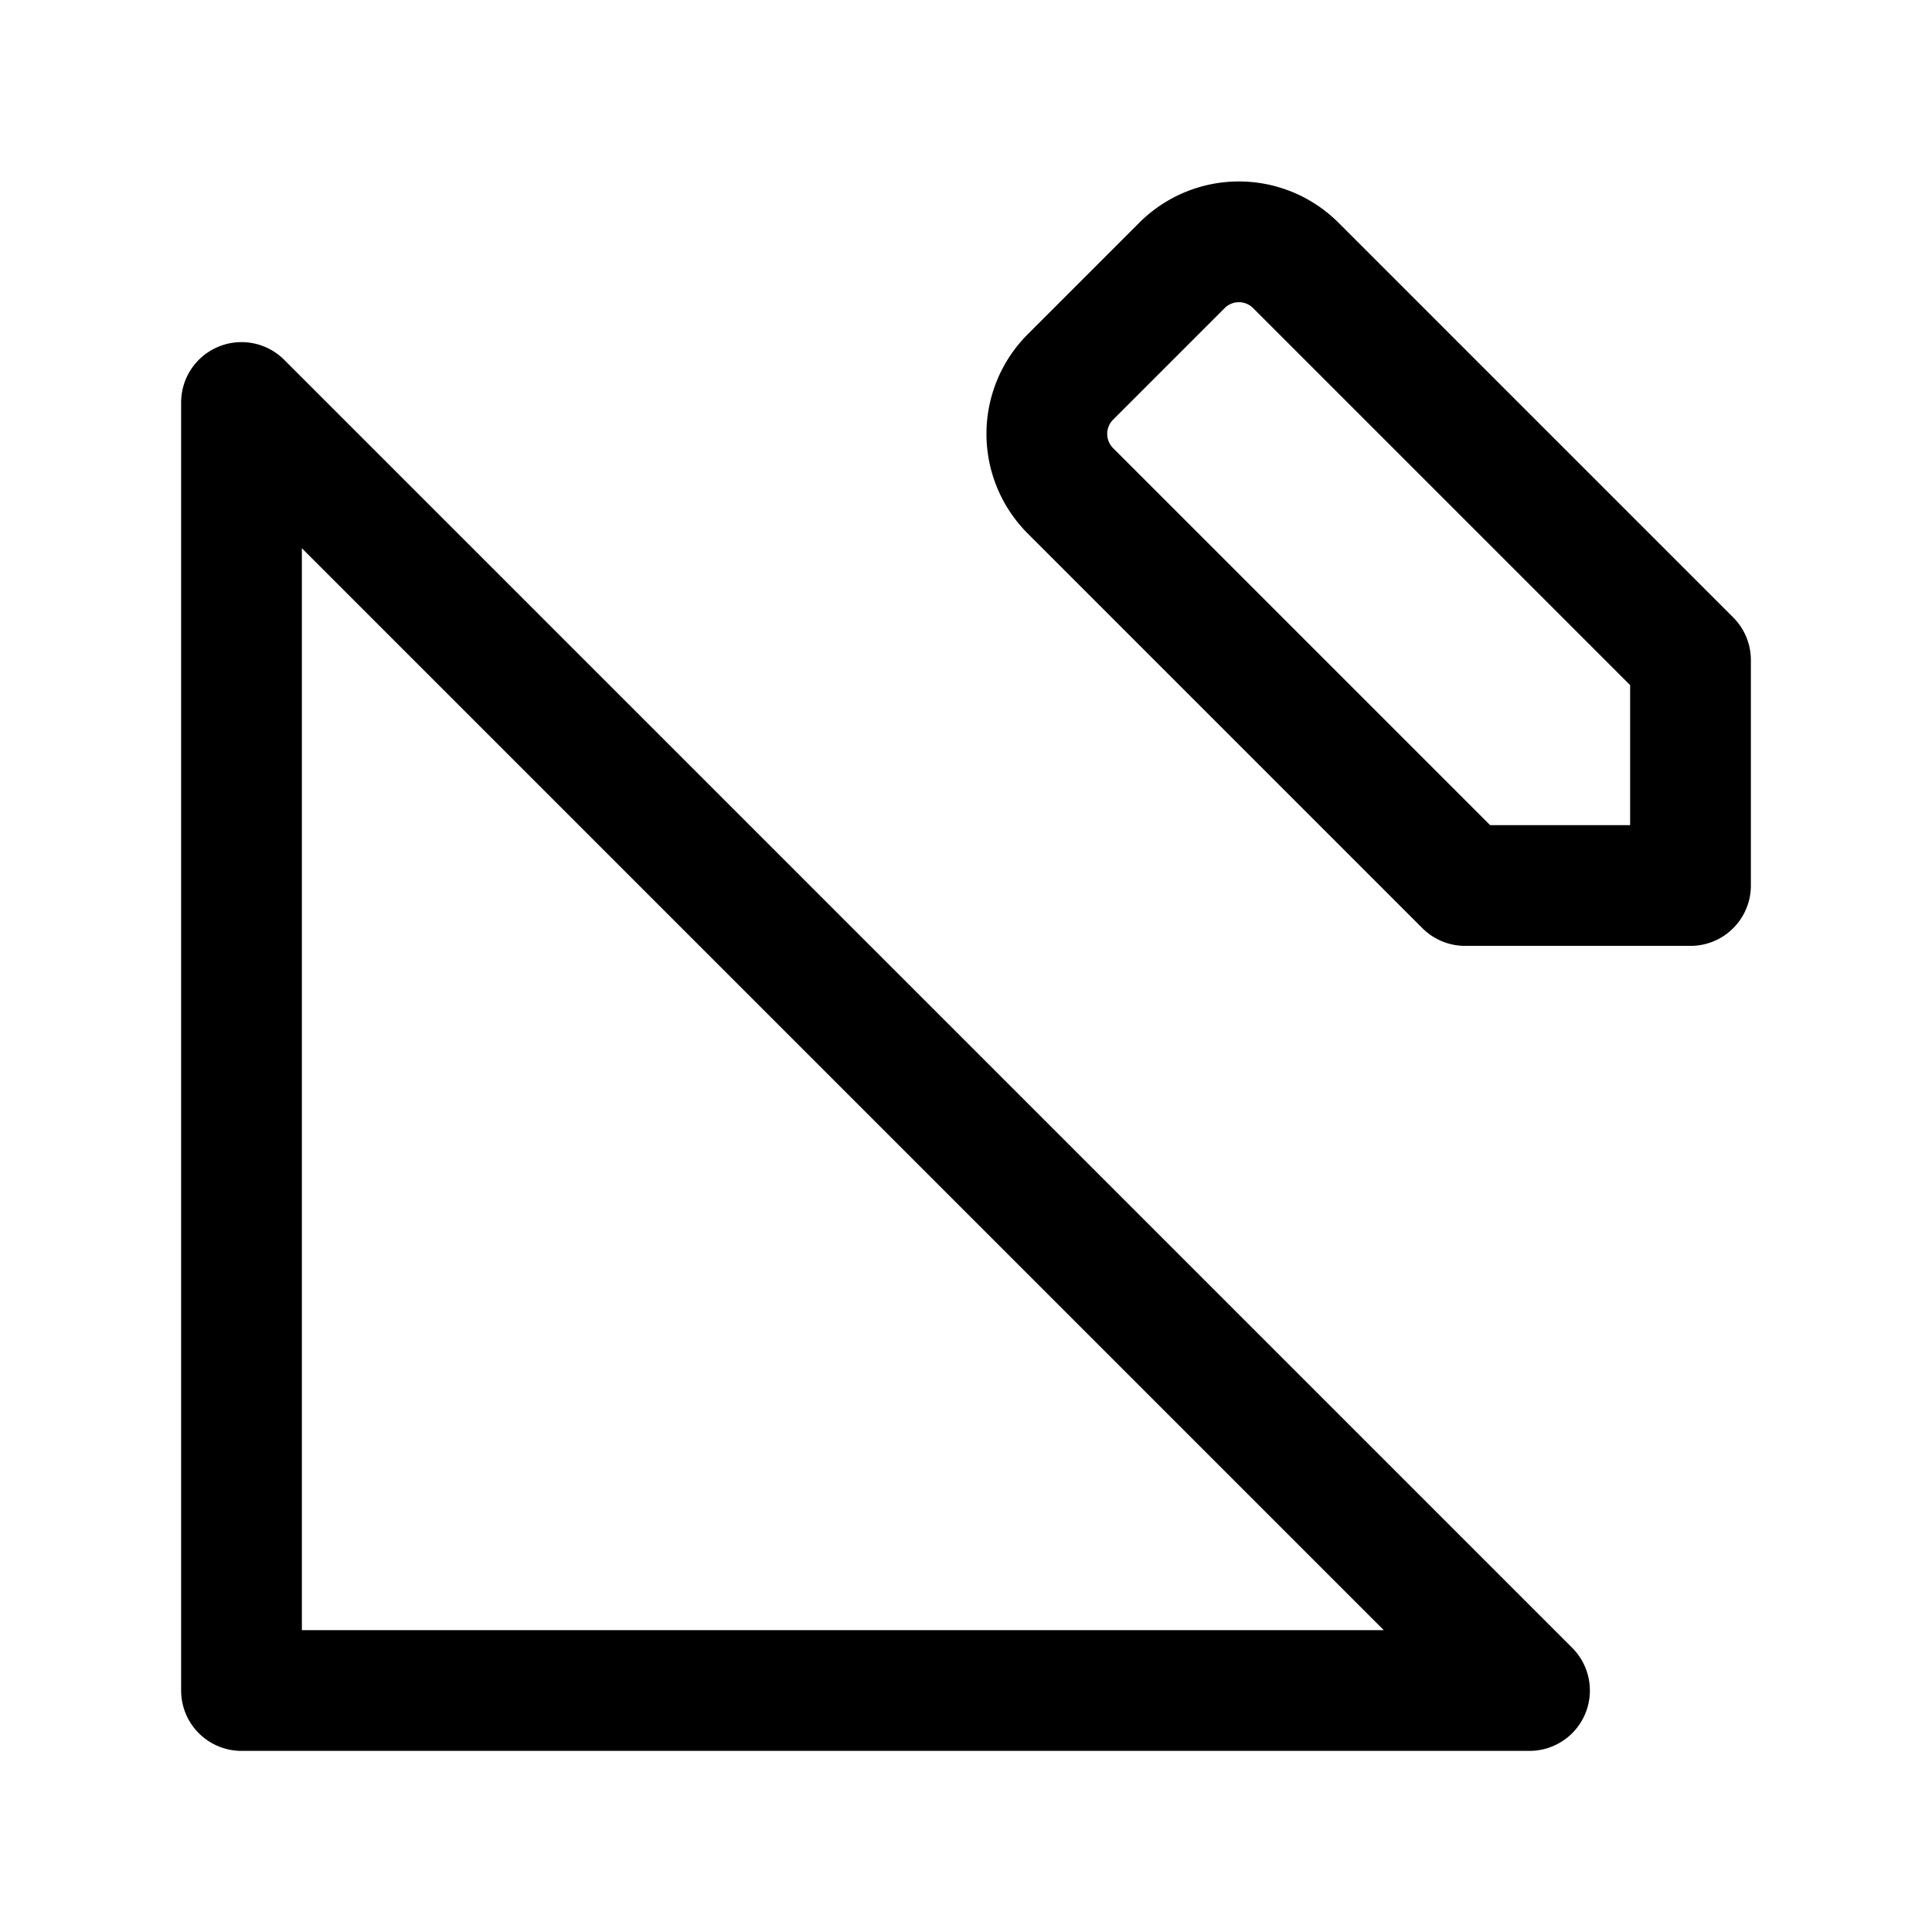 <?xml version="1.0" encoding="utf-8"?><!-- Uploaded to: SVG Repo, www.svgrepo.com, Generator: SVG Repo Mixer Tools -->
<svg fill="#000000" width="800px" height="800px" viewBox="0 0 24 24" id="triangle-ruler-penci" xmlns="http://www.w3.org/2000/svg" class="icon line"><path id="primary" d="M19,21H3V5ZM14.69,3.29l-1.4,1.4a1,1,0,0,0,0,1.4L18.2,11H21V8.2L16.09,3.29A1,1,0,0,0,14.69,3.29Z" style="fill: none; stroke: rgb(0, 0, 0); stroke-linecap: round; stroke-linejoin: round; stroke-width: 1.5;"></path></svg>